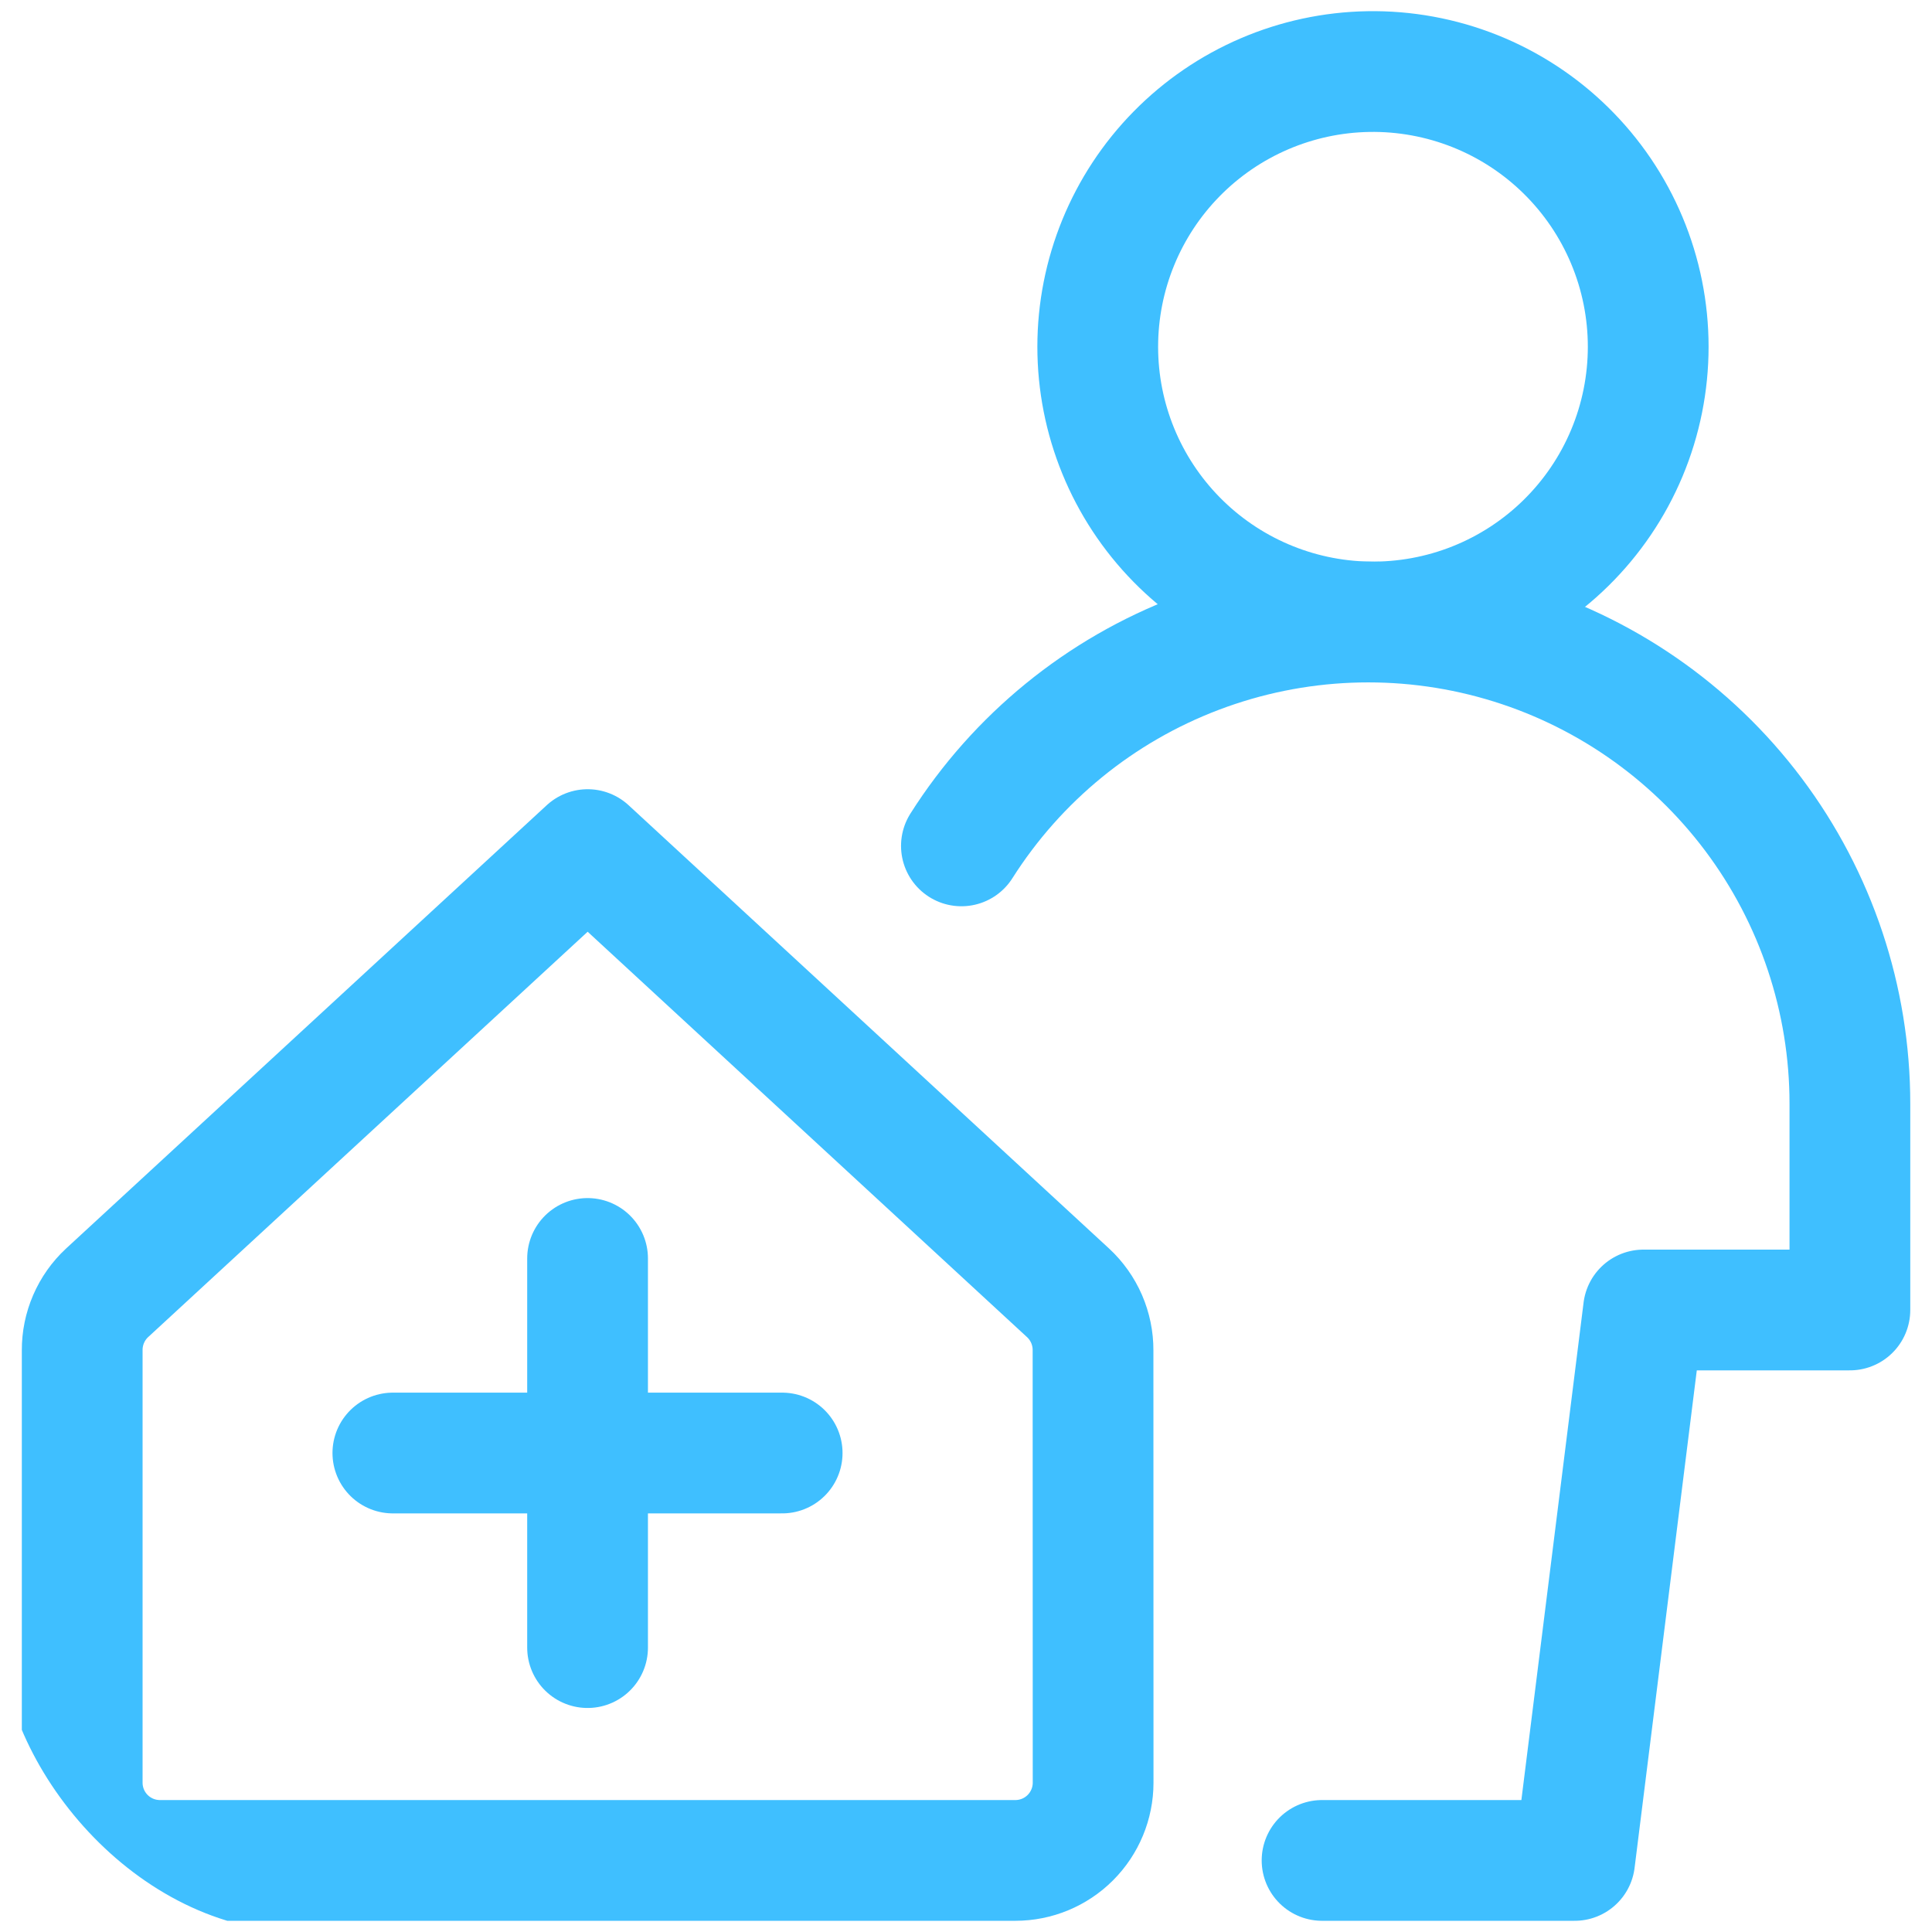 <svg width="64" height="64" viewBox="0 0 64 64" fill="none" xmlns="http://www.w3.org/2000/svg">
<g clip-path="url(#clip0_220_161)">
<g clip-path="url(#clip1_220_161)">
<path d="M36.208 44.733C36.21 44.376 36.137 44.022 35.995 43.693C35.852 43.365 35.644 43.07 35.381 42.827L19.467 28.144L3.547 42.827C3.285 43.07 3.077 43.365 2.935 43.694C2.793 44.022 2.721 44.376 2.723 44.733V59.053C2.723 59.737 2.994 60.392 3.477 60.875C3.96 61.358 4.615 61.629 5.299 61.629H33.635C34.318 61.629 34.973 61.358 35.456 60.875C35.939 60.392 36.211 59.737 36.211 59.053L36.208 44.733ZM45.325 20.603C46.536 20.623 47.738 20.403 48.862 19.954C49.986 19.505 51.01 18.837 51.873 17.988C52.736 17.14 53.422 16.128 53.89 15.012C54.358 13.896 54.599 12.697 54.599 11.487C54.599 10.276 54.358 9.078 53.89 7.962C53.422 6.845 52.736 5.833 51.873 4.985C51.01 4.136 49.986 3.468 48.862 3.019C47.738 2.571 46.536 2.35 45.325 2.371C42.935 2.412 40.656 3.39 38.98 5.095C37.303 6.8 36.364 9.096 36.364 11.487C36.364 13.878 37.303 16.173 38.98 17.878C40.656 19.583 42.935 20.562 45.325 20.603Z" stroke="#3FBFFF" stroke-width="4" stroke-linecap="round" stroke-linejoin="round"/>
<path d="M43.795 61.629H52.163L54.443 43.395H61.28V36.56C61.28 33.104 60.158 29.741 58.083 26.978C56.007 24.215 53.09 22.2 49.771 21.237C46.452 20.274 42.91 20.415 39.678 21.639C36.446 22.862 33.698 25.102 31.848 28.021M19.464 41.688V54.579M25.91 48.133H13.014" stroke="#3FBFFF" stroke-width="4" stroke-linecap="round" stroke-linejoin="round"/>
</g>
</g>
<defs>
<clipPath id="clip0_220_161">
<rect width="64" height="64" rx="10" fill="white"/>
</clipPath>
<clipPath id="clip1_220_161">
<rect width="64" height="64" fill="white"/>
</clipPath>
</defs>
</svg>
